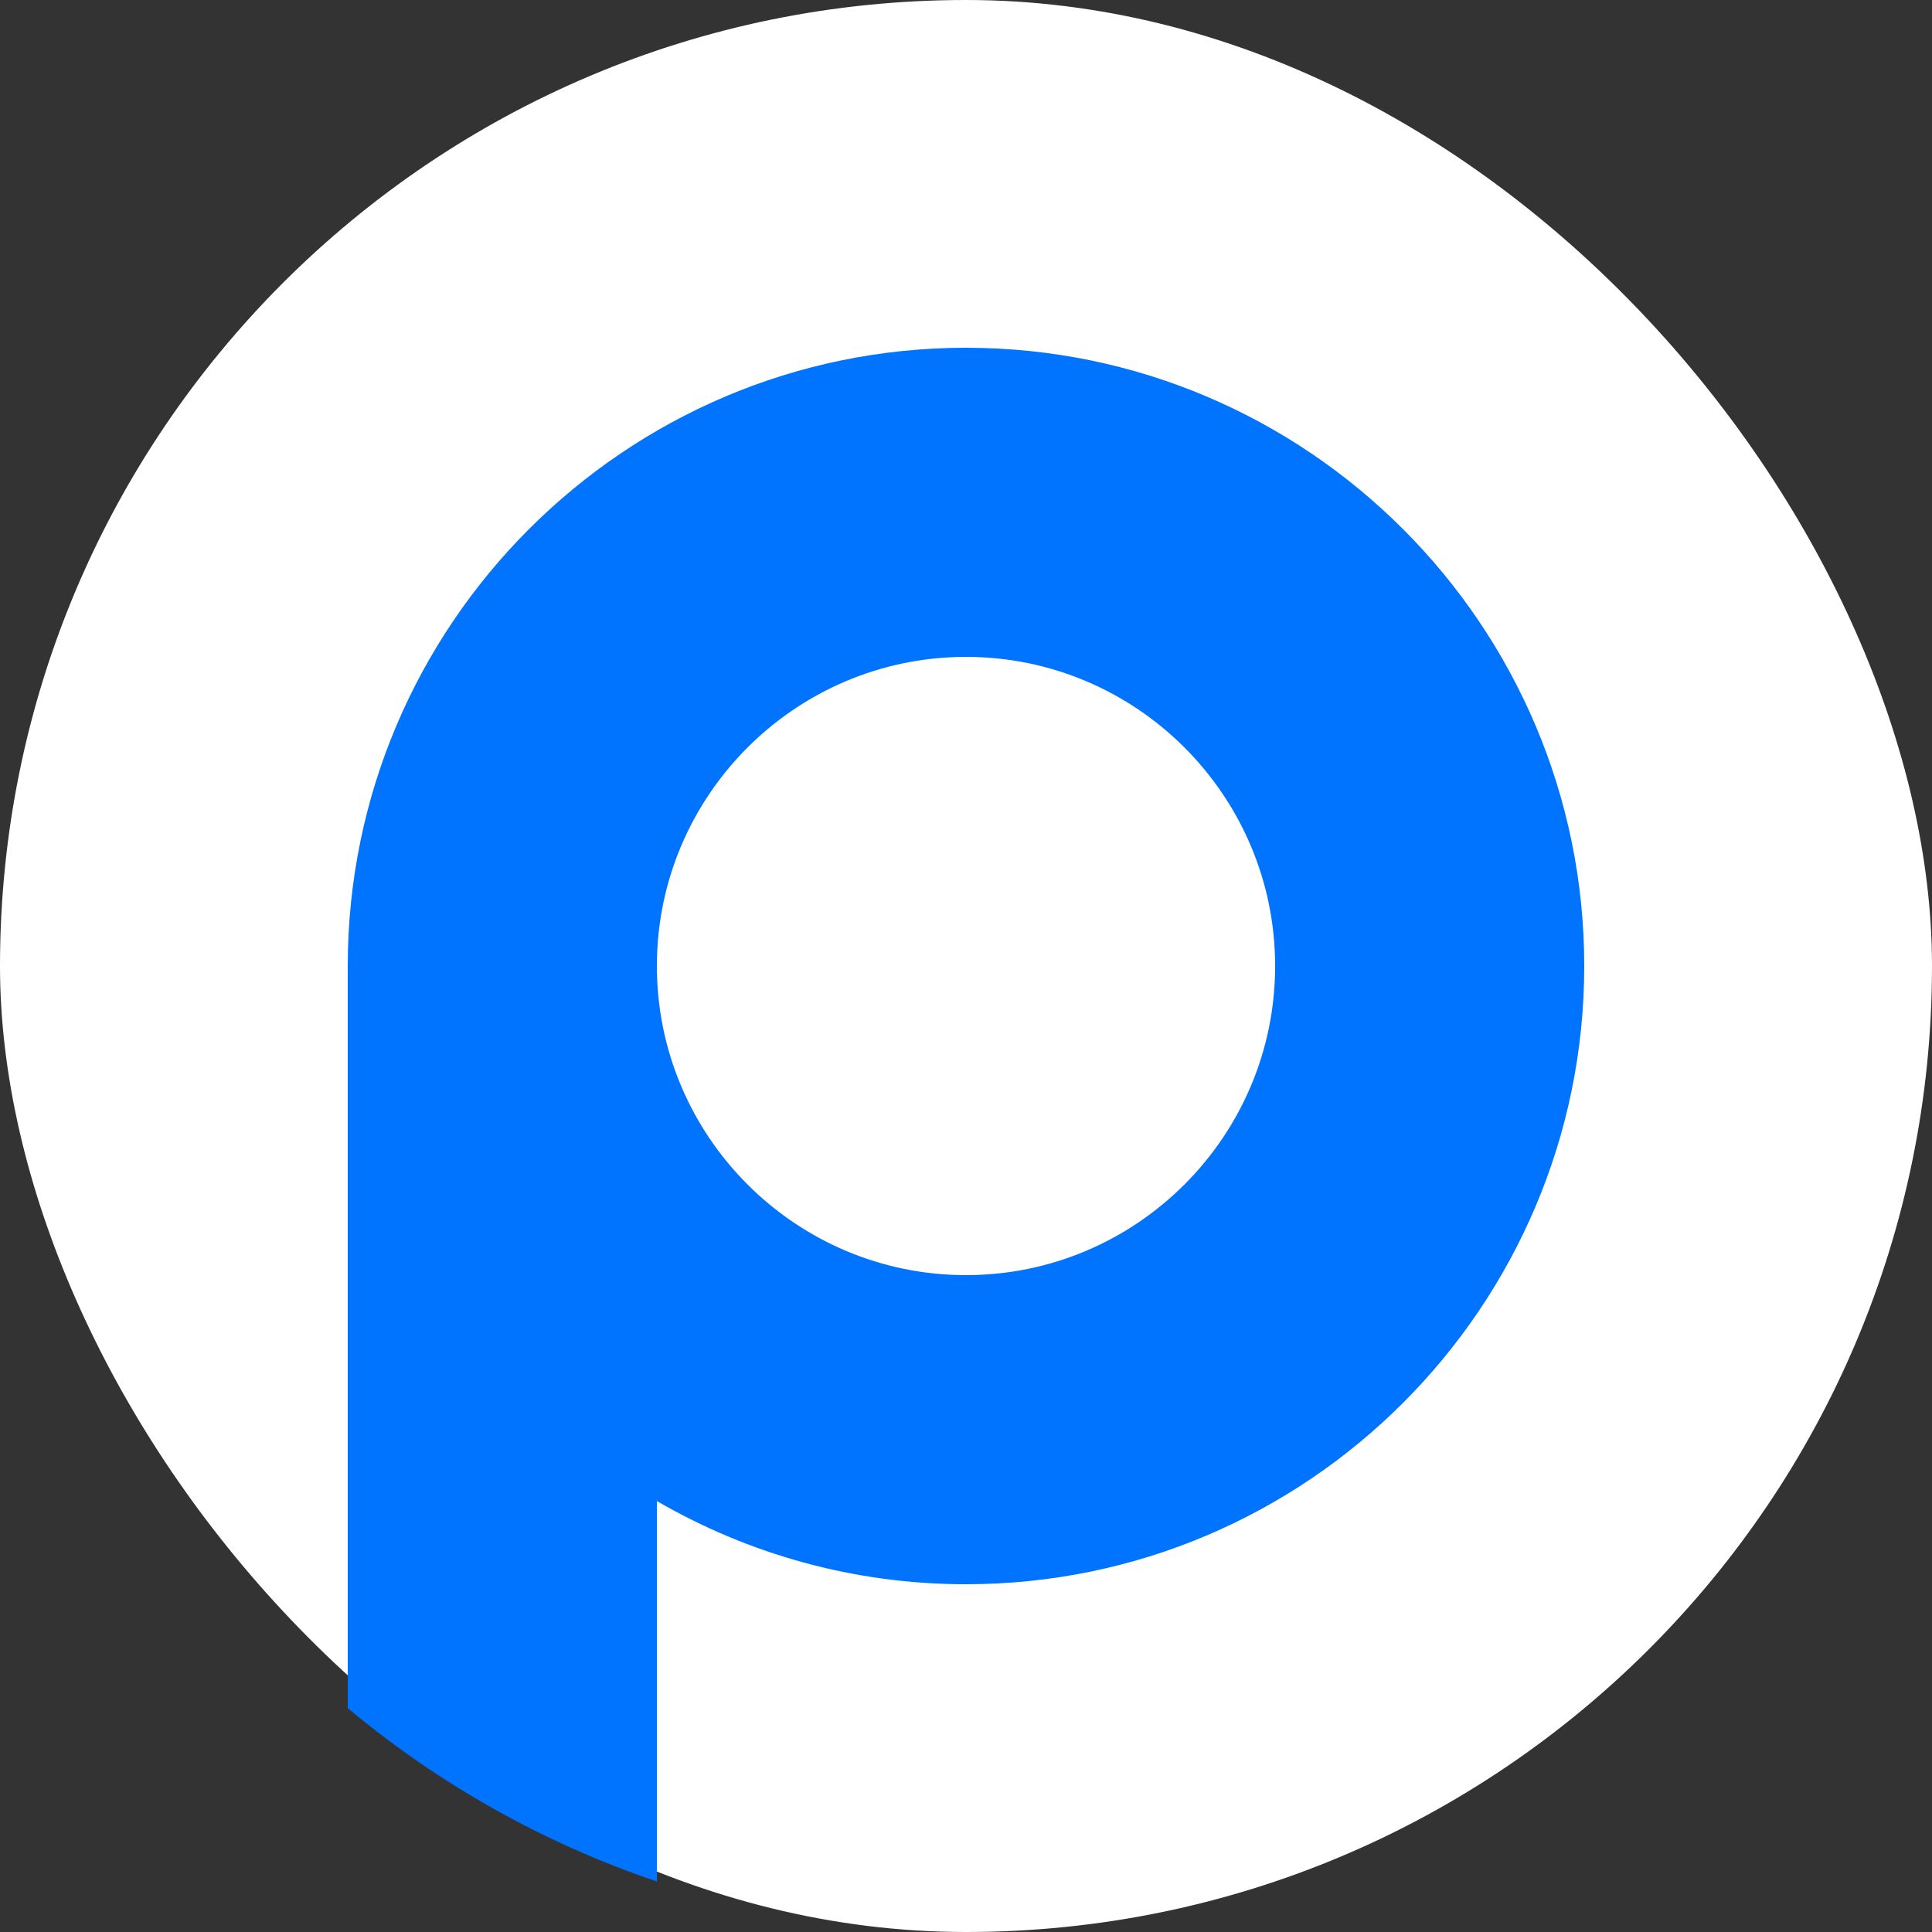 <?xml version="1.0" encoding="UTF-8"?><svg id="_레이어_2" xmlns="http://www.w3.org/2000/svg" viewBox="0 0 200 200"><rect x="0" y="0" width="200" height="200" fill="#333333" stroke="none"/><g id="_레이어_1-2"><rect x="0" y="0" width="200" height="200" rx="100" ry="100" style="fill:#fff;"/><path d="M100,36c-35.29,0-64,28.71-64,64v76.83c9.37,7.81,20.19,13.95,32,17.94v-39.38c9.42,5.46,20.35,8.61,32,8.61,35.29,0,64-28.71,64-64s-28.71-64-64-64ZM100,132c-17.64,0-32-14.35-32-32s14.36-32,32-32,32,14.35,32,32-14.36,32-32,32Z" style="fill:#0074ff;"/></g></svg>